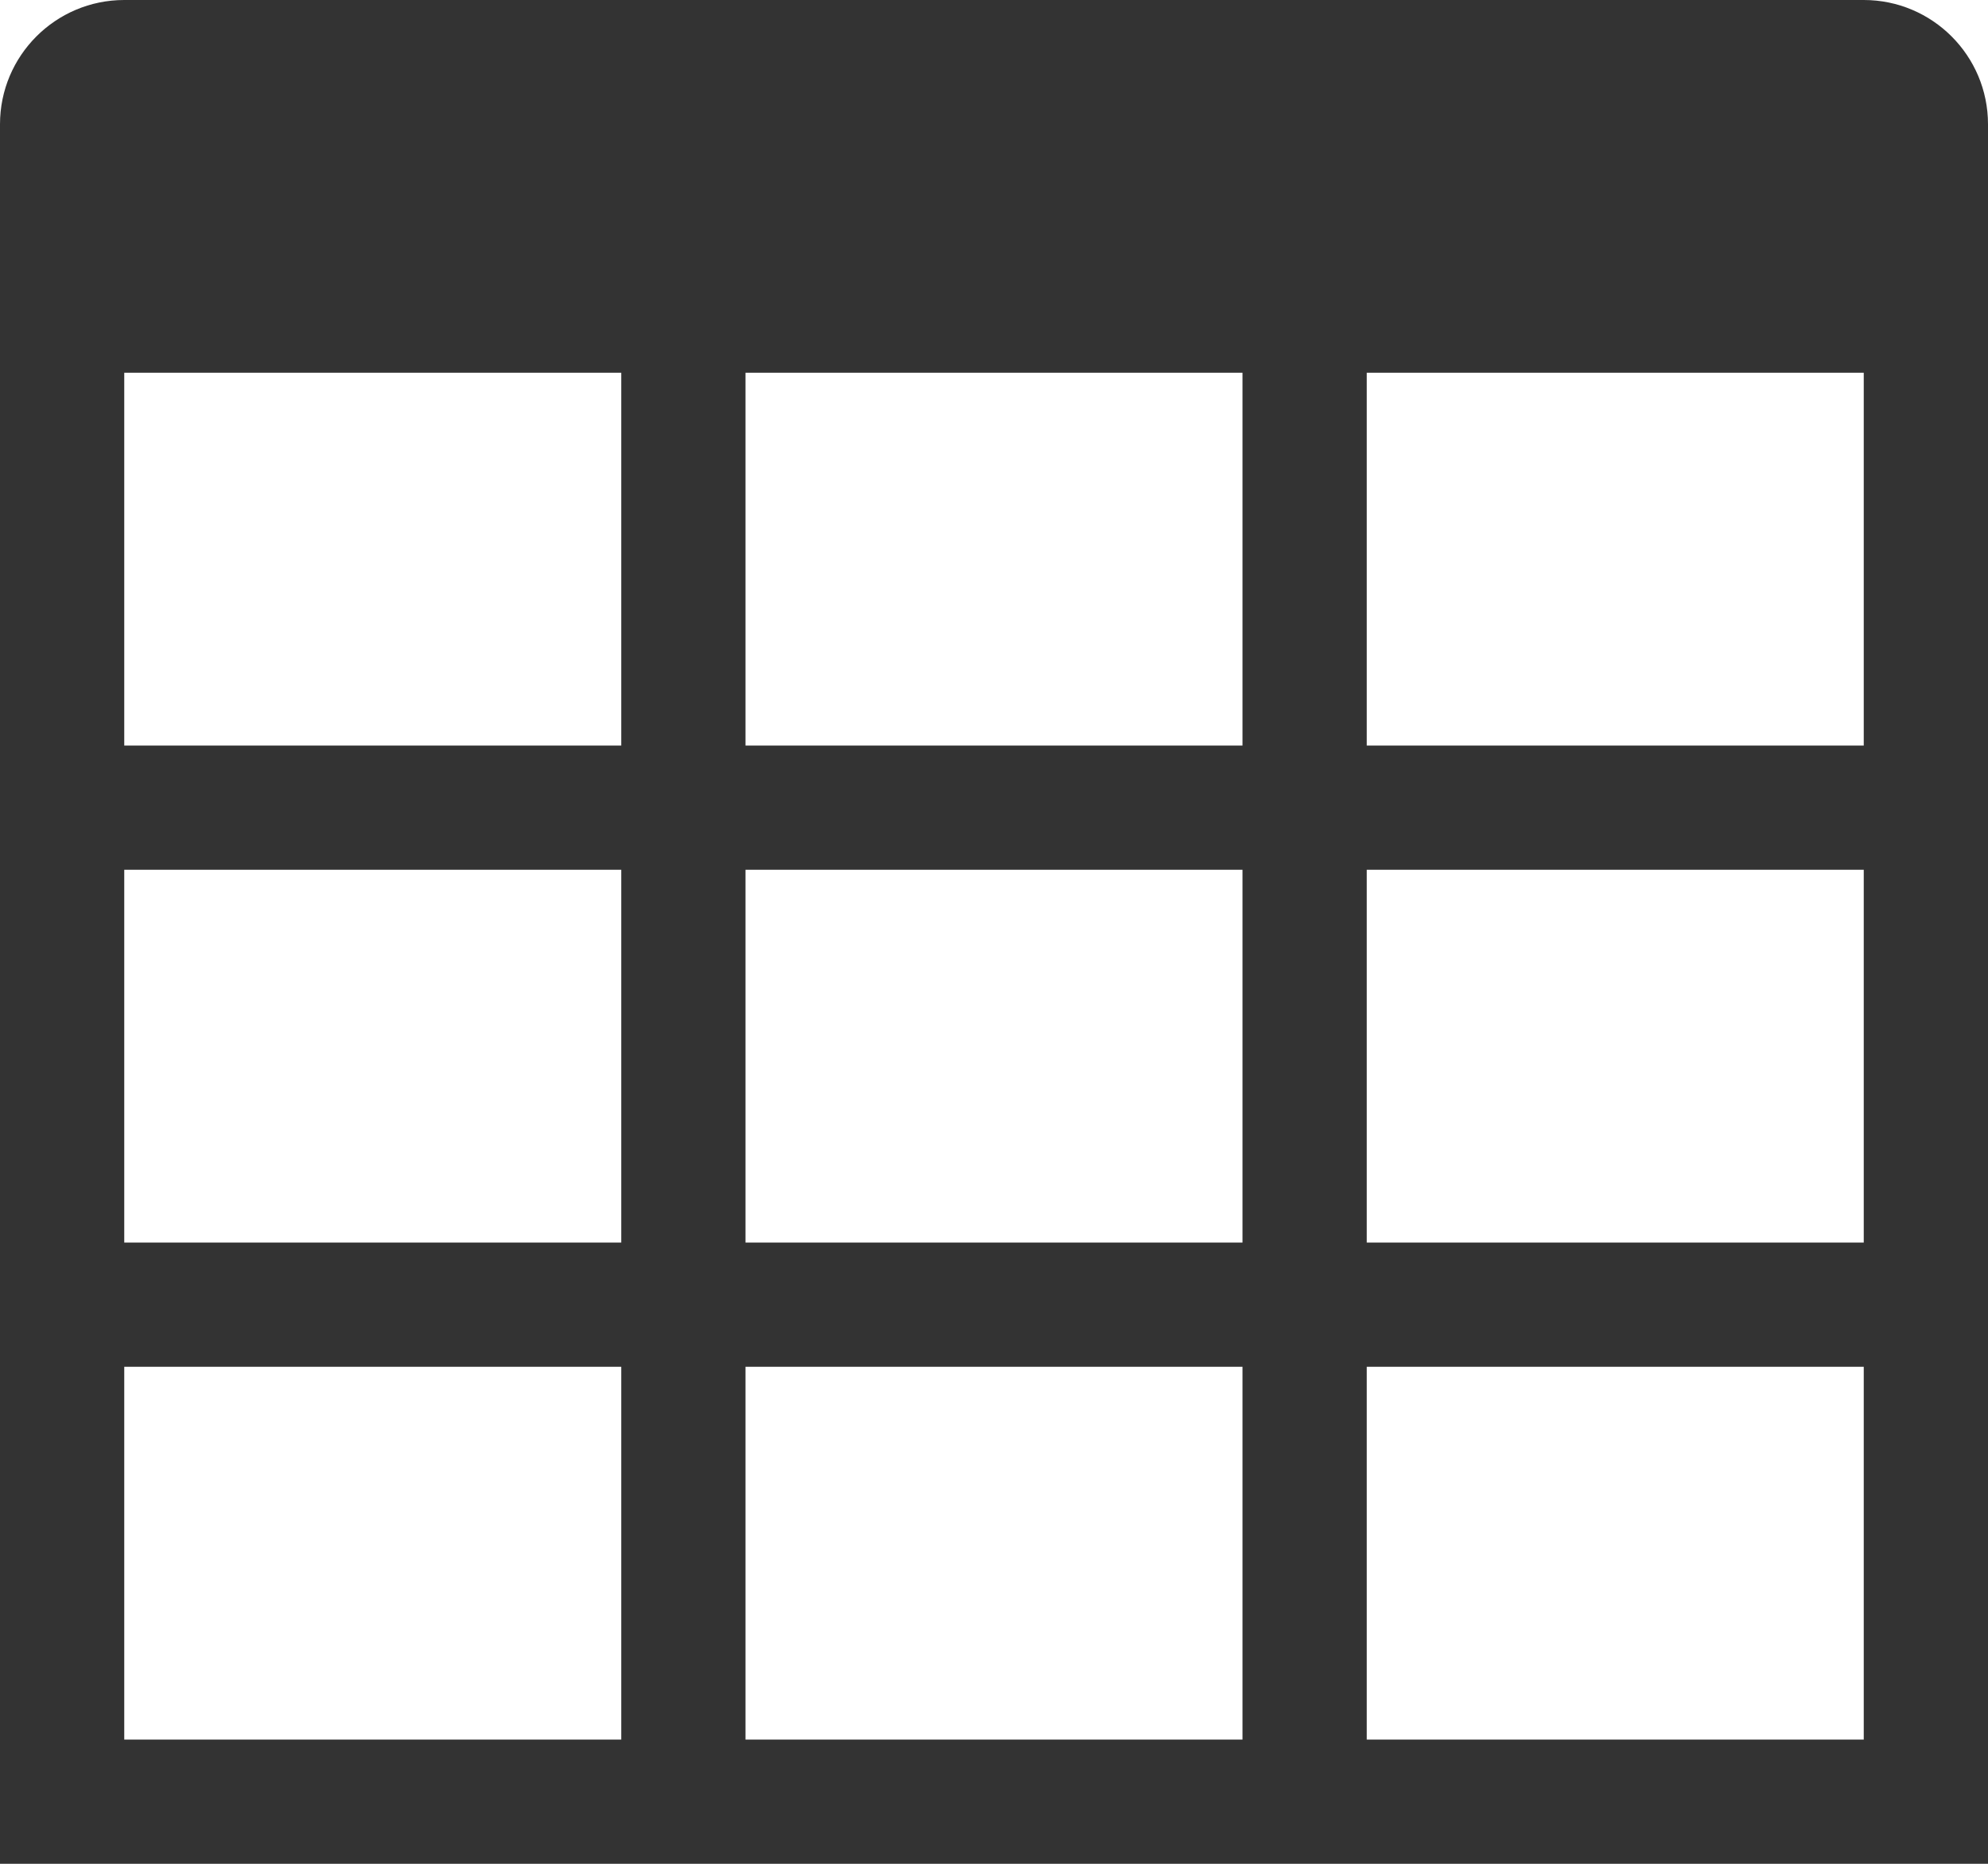 <svg width="16" height="15" viewBox="0 0 16 15" fill="none" xmlns="http://www.w3.org/2000/svg">
<path fill-rule="evenodd" clip-rule="evenodd" d="M1 0C0.448 0 0 0.448 0 1V2V3V6V7V10V11V14V15H5H6H16V14V3V1C16 0.448 15.552 0 15 0H1ZM1 7V10H5V7H1ZM6 7V10H10V7H6ZM10 6H6V3H10V6ZM11 7V10H15V7H11ZM15 6V3H11V6H15ZM5 6H1V3H5V6ZM1 14V11H5V14H1ZM6 14V11H10V14H6ZM11 14V11H15V14H11Z" fill="#333333"/>
</svg>
